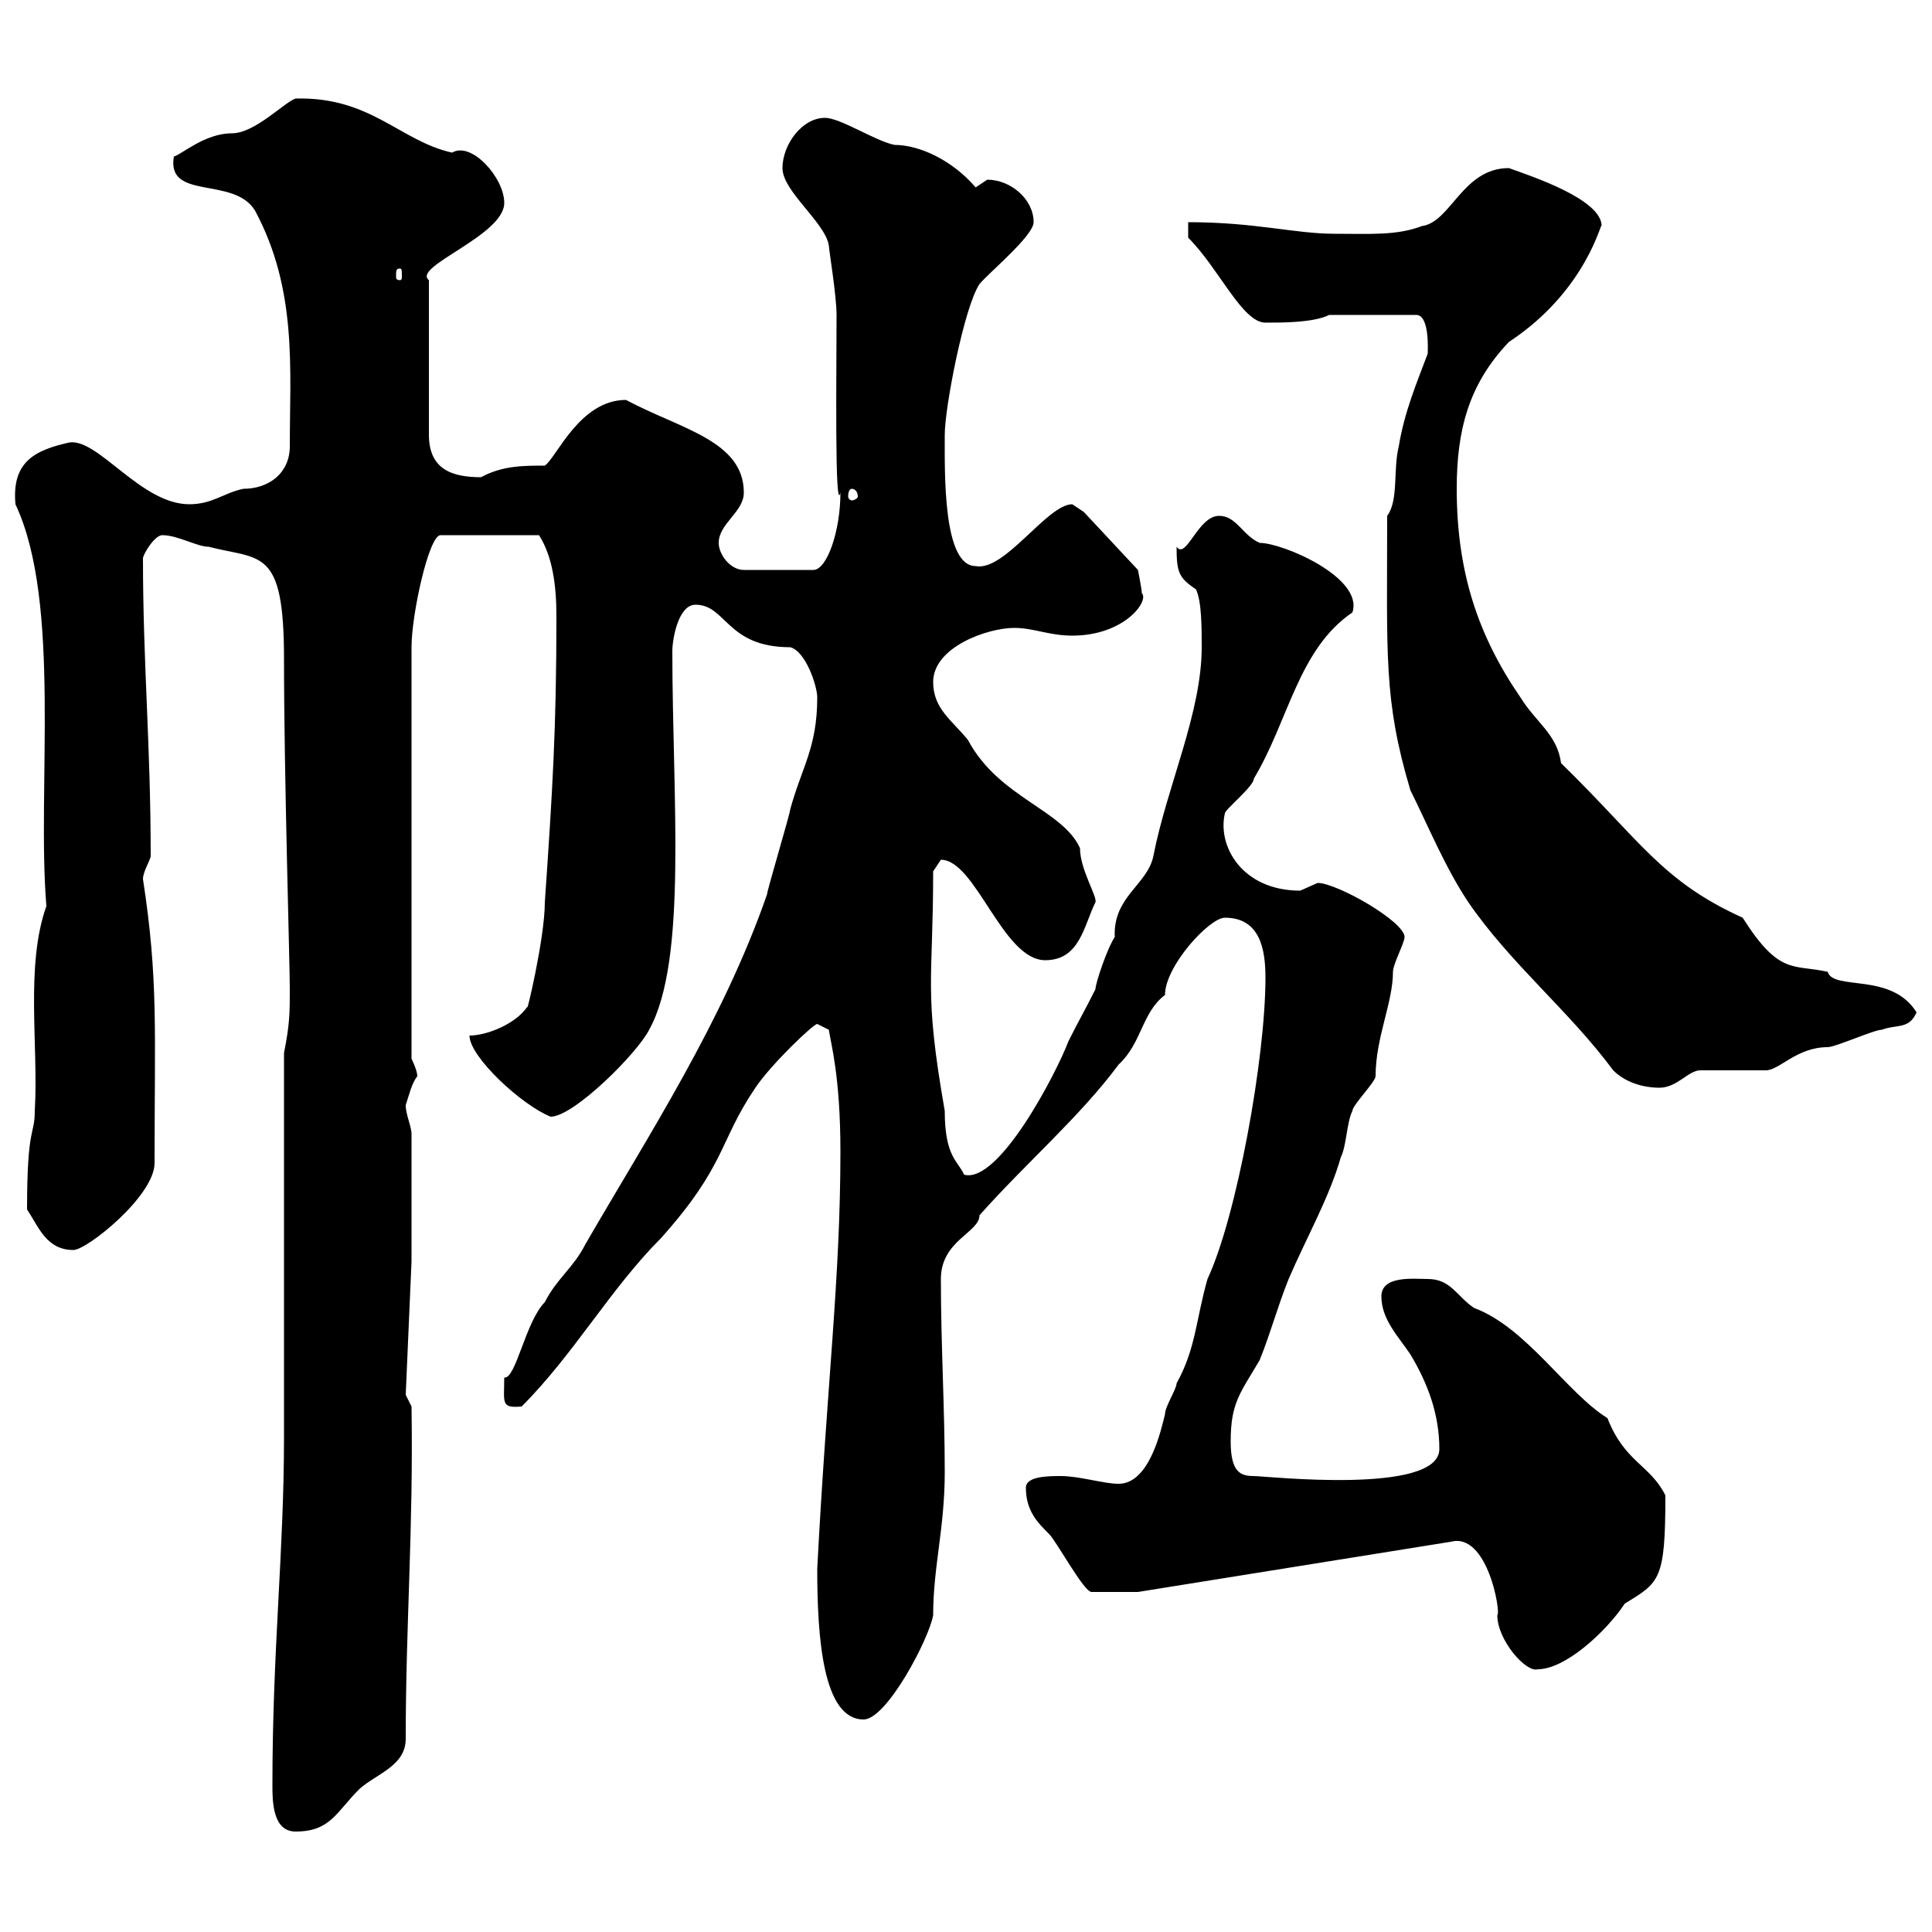 <svg xmlns="http://www.w3.org/2000/svg" xmlns:xlink="http://www.w3.org/1999/xlink" width="300" height="300"><path d="M42.30 277.20C42.30 279.60 42.30 284.40 45.90 284.40C51.30 284.40 52.20 281.40 55.80 277.80C58.50 275.40 63 274.20 63 270C63 252.30 64.20 237.30 63.90 218.40L63 216.60L63.90 195.90L63.90 176.10C63.90 174.90 63 173.10 63 171.60C63.60 169.80 63.90 168.30 64.80 167.10C64.80 166.20 63.90 164.40 63.90 164.40L63.90 100.50C63.90 95.40 66.60 83.10 68.40 83.10L83.70 83.10C85.80 86.40 86.40 90.90 86.40 95.70C86.40 113.10 85.80 122.70 84.60 140.10C84.60 145.80 81.60 158.10 81.90 156.30C80.10 159 75.60 160.80 72.90 160.80C72.90 164.10 81 171.60 85.50 173.40C89.10 173.40 99 163.50 100.80 159.90C106.80 149.10 104.40 123.90 104.40 101.10C104.40 99.30 105.30 93.90 108 93.90C112.80 93.90 112.80 100.50 122.70 100.50C125.10 101.10 126.90 106.50 126.90 108.30C126.90 116.10 124.50 119.10 122.70 125.70C122.70 126.30 119.10 138.30 119.10 138.90C112.20 158.70 100.80 176.10 90.90 193.20C89.10 196.80 86.40 198.60 84.60 202.20C81.60 205.20 80.10 214.20 78.30 213.90C78.30 217.80 77.70 218.70 81 218.40C89.10 210.30 94.80 200.10 102.60 192.30C112.80 180.90 111.60 177.30 117.30 168.90C119.70 165.30 126.30 159 126.90 159L128.70 159.90C129 162 130.50 167.10 130.50 178.80C130.50 198.60 128.40 214.80 126.90 243.60C126.90 254.40 127.80 267 134.10 267C137.70 267 144.30 254.40 144.90 250.80C144.90 243.30 146.70 237.30 146.70 228.60C146.70 218.70 146.10 208.80 146.10 198.60C146.10 192.60 152.10 191.40 152.10 188.70C159.30 180.60 167.70 173.40 173.70 165.30C177.30 162 177.30 157.20 180.90 154.50C180.90 150 187.80 142.50 190.20 142.50C195.60 142.50 196.50 147.30 196.50 151.80C196.50 164.40 192 189 187.50 198.60C185.70 204.90 185.70 209.40 182.70 214.80C182.70 215.70 180.90 218.40 180.90 219.60C180.30 222 178.50 230.40 173.70 230.40C171.30 230.40 167.70 229.20 164.70 229.20C162.90 229.20 159.30 229.20 159.30 231C159.30 234.60 161.10 236.40 162.90 238.20C164.10 239.40 168.30 247.20 169.50 247.20L176.70 247.20L225.30 239.40C231 237.90 233.10 250.50 232.50 250.80C232.50 254.70 237 259.80 238.80 259.20C243 259.20 249.30 253.50 252.30 249C257.70 245.70 258.60 245.40 258.60 232.20C256.20 227.40 252.30 227.10 249.60 220.20C243.30 216.30 237 206.10 228.90 203.10C226.20 201.30 225.30 198.60 221.70 198.60C219.60 198.60 214.50 198 214.50 201.30C214.50 204.90 217.20 207.60 219 210.30C221.70 214.80 223.50 219.60 223.50 225C223.50 232.20 196.50 229.20 194.70 229.20C192.60 229.20 191.10 228.60 191.10 223.80C191.10 217.80 192.60 216.30 195.60 211.20C197.40 206.70 198.30 203.10 200.10 198.60C202.80 192.30 206.40 186 208.20 179.70C209.10 177.90 209.10 174.30 210 172.50C210 171.60 213.60 168 213.60 167.10C213.60 161.10 216.30 155.70 216.30 150.90C216.30 149.70 218.10 146.40 218.10 145.50C218.10 143.10 207.60 137.10 204.60 137.10C204.60 137.10 201.90 138.30 201.90 138.30C192.90 138.30 189 131.40 190.20 126.30C190.20 125.70 194.70 122.10 194.70 120.90C200.10 111.90 201.60 100.80 210 95.10C211.80 89.70 199.20 84.30 195.60 84.30C192.90 83.10 192 80.10 189.30 80.10C186 80.10 184.20 87 182.70 84.90C182.70 88.80 183 89.70 185.70 91.50C186.60 93.30 186.60 97.50 186.60 100.50C186.60 110.70 181.20 122.10 179.10 132.90C178.20 137.40 172.80 139.20 173.10 145.50C171.90 147.30 170.10 152.70 170.10 153.60C168.30 157.20 167.70 158.10 165.90 161.70C164.10 166.50 155.10 183.90 149.70 182.40C148.80 180.30 146.70 179.70 146.70 172.50C143.40 153.60 144.90 152.70 144.90 135.30C144.90 135.30 146.10 133.50 146.10 133.50C151.50 133.50 155.70 149.10 162.30 149.10C167.70 149.10 168.30 143.70 170.10 140.10C170.40 139.20 167.70 135 167.70 131.70C165 125.70 155.10 123.90 150.30 114.90C147.90 111.90 144.90 110.10 144.90 105.90C144.90 100.50 153.30 97.50 157.50 97.50C160.50 97.50 162.90 98.70 166.50 98.70C174.60 98.70 178.50 93.30 177.30 92.10C177.30 91.50 176.70 88.50 176.70 88.50L168.30 79.50C168.30 79.50 166.50 78.30 166.50 78.30C162.60 78.30 156 88.80 151.50 87.90C146.40 87.90 146.70 73.50 146.70 67.50C146.70 63.30 149.70 47.70 152.10 44.10C153.60 42.30 160.50 36.60 160.50 34.50C160.50 30.90 156.90 27.90 153.30 27.90C153.30 27.90 151.50 29.10 151.50 29.10C147.90 24.90 142.80 22.50 138.90 22.50C135.90 21.90 130.50 18.30 128.10 18.30C124.50 18.30 121.50 22.50 121.50 26.10C121.50 29.70 128.10 34.50 128.70 38.10C128.70 38.70 129.90 45.90 129.90 48.90C129.90 57.60 129.60 80.10 130.50 76.50C130.50 82.50 128.40 88.50 126.30 88.50L115.50 88.50C113.40 88.50 111.60 86.10 111.60 84.30C111.60 81.30 115.50 79.50 115.50 76.50C115.50 68.40 105.60 66.60 97.20 62.10C90 62.10 86.40 71.10 84.60 72.30C81.30 72.30 78 72.30 74.70 74.10C70.20 74.10 66.60 72.90 66.60 67.50L66.60 43.50C63.90 41.40 78.30 36.60 78.30 31.50C78.30 27.60 73.20 21.90 70.20 23.70C62.10 21.90 57.60 15 45.90 15.30C44.10 15.90 39.60 20.70 36 20.70C31.80 20.70 28.20 24 27 24.30C25.80 31.20 36.30 27.30 39.60 32.70C46.20 45 45 57.30 45 69.30C45 73.50 41.70 75.90 37.80 75.90C34.80 76.50 33 78.30 29.40 78.30C21.90 78.30 15.30 68.10 10.80 68.70C5.40 69.90 1.80 71.70 2.40 78.30C9.60 93.60 5.70 122.40 7.20 140.70C3.90 150 6 162.30 5.40 172.50C5.40 176.40 4.20 174.60 4.20 187.80C6 190.50 7.20 194.10 11.40 194.10C13.50 194.10 24 185.70 24 180.60C24 159.90 24.60 152.10 22.20 136.50C22.20 135.30 23.40 133.50 23.40 132.90C23.40 115.50 22.20 103.20 22.20 86.70C22.20 86.10 24 83.10 25.20 83.10C27.60 83.10 30.60 84.90 32.40 84.90C40.50 87 44.10 84.90 44.10 102.30C44.10 120.30 45 149.40 45 153.60C45 157.20 45 159 44.10 163.50C44.10 172.50 44.10 213.90 44.10 223.20C44.10 240.90 42.30 256.20 42.30 277.20ZM219 122.70C221.70 128.10 224.40 134.70 228 140.10C234.60 149.70 243.60 156.90 250.50 166.20C252.30 168 255 168.90 257.70 168.90C260.40 168.90 262.20 166.20 264 166.20L274.20 166.20C276.30 166.20 279 162.60 283.80 162.60C285 162.60 291 159.90 292.20 159.90C294.60 159 296.40 159.90 297.60 157.20C293.70 150.90 284.70 153.90 283.80 150.90C278.40 149.70 276.30 151.50 270.60 142.50C258 136.80 254.70 130.50 242.40 118.50C241.80 114 238.50 112.20 236.10 108.30C229.50 98.70 226.20 88.80 226.20 75.90C226.20 66.90 228 59.70 234.30 53.10C246.60 45 248.70 33.90 248.70 35.10C248.70 30.90 237.60 27.30 234.30 26.10C227.10 26.10 225.30 34.50 220.80 35.10C216.90 36.60 212.70 36.30 207.30 36.30C201 36.30 195 34.50 184.50 34.50L184.50 36.90C189.30 41.70 192.90 50.10 196.50 50.10C199.20 50.10 204 50.10 206.40 48.90L219.90 48.90C222 48.90 221.70 54.30 221.70 54.90C219.90 59.70 218.10 63.90 217.20 69.30C216.30 72.90 217.20 77.70 215.40 80.10C215.40 101.70 214.80 108.60 219 122.70ZM132.30 75.90C132.60 75.90 133.20 76.20 133.20 77.10C133.20 77.40 132.60 77.70 132.30 77.70C132 77.70 131.70 77.40 131.70 77.10C131.70 76.20 132 75.90 132.30 75.90ZM62.10 41.70C62.40 41.70 62.40 42 62.40 42.90C62.40 43.20 62.40 43.50 62.10 43.50C61.50 43.50 61.50 43.20 61.50 42.90C61.50 42 61.50 41.70 62.10 41.70Z"/></svg>